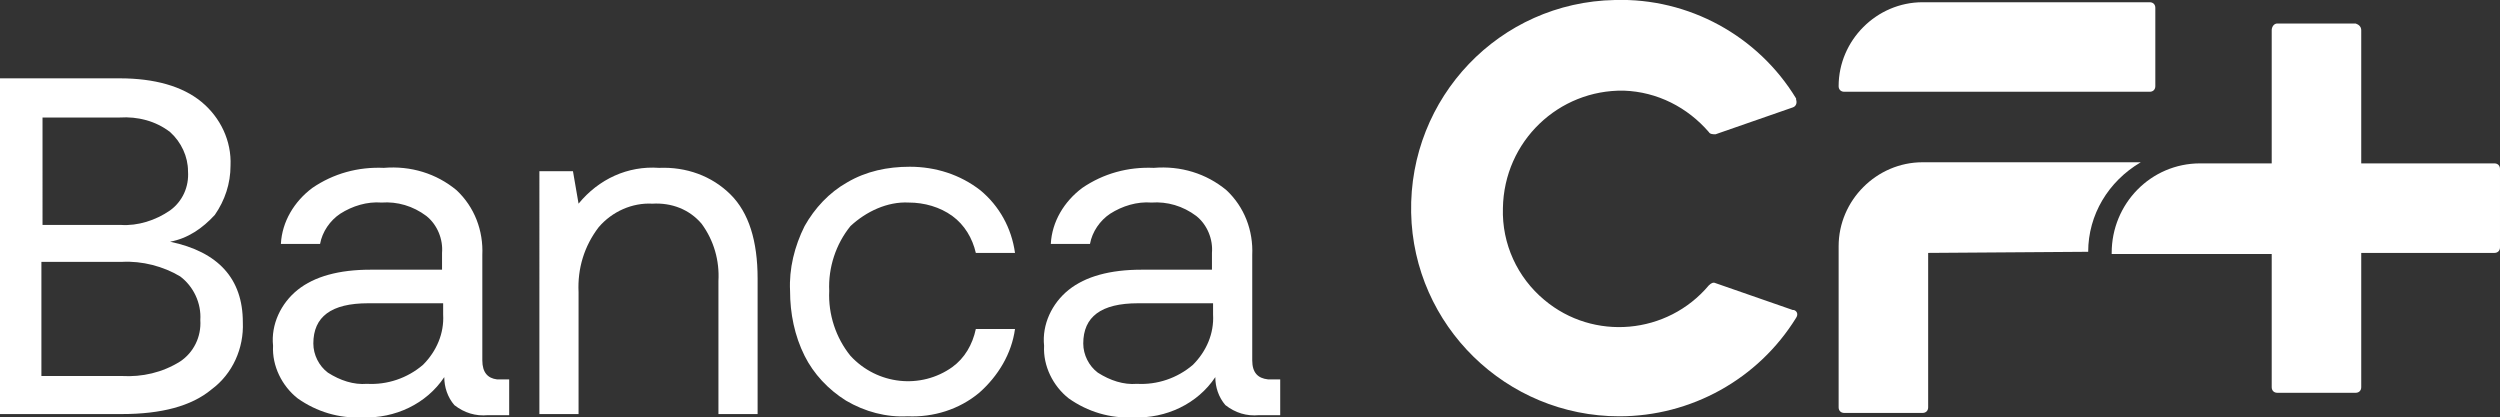 <?xml version="1.0" encoding="utf-8"?>
<!-- Generator: Adobe Illustrator 26.0.0, SVG Export Plug-In . SVG Version: 6.00 Build 0)  -->
<svg version="1.1" id="Livello_1" xmlns="http://www.w3.org/2000/svg" xmlns:xlink="http://www.w3.org/1999/xlink" x="0px" y="0px"
	 viewBox="0 0 223.4 37.3" style="enable-background:new 0 0 223.4 37.3;" xml:space="preserve">
<rect x="0" y="0" width="223.4" height="37.3" fill="#333333" stroke="none"/>
<style type="text/css">
	.st0{fill:#FFFFFF;}
</style>
<path class="st0" d="M16.1,32.3c-1.6,1-3.4,1.4-5.2,1.3H3.7V23.4h7.2c1.8-0.1,3.7,0.4,5.2,1.3c1.2,0.9,1.9,2.4,1.8,3.9
	C18,30.1,17.3,31.5,16.1,32.3 M3.7,10.5h7c1.6-0.1,3.2,0.3,4.5,1.3c1,0.9,1.6,2.2,1.6,3.5c0.1,1.4-0.5,2.7-1.6,3.5
	c-1.3,0.9-2.9,1.4-4.4,1.3h-7V10.5z M15.2,21.6c1.6-0.3,2.9-1.2,4-2.4c0.9-1.3,1.4-2.8,1.4-4.4c0.1-2.2-0.9-4.3-2.6-5.7
	c-1.7-1.4-4.2-2.1-7.3-2.1H0V37h10.9c3.5,0,6.2-0.7,8-2.2c1.9-1.4,2.9-3.7,2.8-6C21.7,24.9,19.5,22.5,15.2,21.6"/>
<path class="st0" d="M39.6,28.1c0.1,1.7-0.6,3.3-1.8,4.5c-1.4,1.2-3.2,1.8-5,1.7c-1.2,0.1-2.4-0.3-3.5-1c-0.8-0.6-1.3-1.6-1.3-2.6
	c0-2.4,1.6-3.6,4.9-3.6h6.7L39.6,28.1z M43.1,32.2v-9.4c0.1-2.2-0.7-4.3-2.3-5.8c-1.8-1.5-4.1-2.2-6.5-2c-2.3-0.1-4.5,0.5-6.4,1.8
	c-1.6,1.2-2.7,3-2.8,5h3.5c0.2-1.1,0.9-2.1,1.8-2.7c1.1-0.7,2.4-1.1,3.7-1c1.4-0.1,2.8,0.3,4,1.2c1,0.8,1.5,2.1,1.4,3.3v1.5h-6.4
	c-2.8,0-5,0.6-6.5,1.8c-1.5,1.2-2.4,3.1-2.2,5c-0.1,1.8,0.8,3.6,2.2,4.7c1.7,1.2,3.7,1.8,5.8,1.7c2.9,0.1,5.7-1.2,7.3-3.6
	c0,0.9,0.3,1.8,0.9,2.5c0.9,0.7,1.9,1,3,0.9h1.9v-3.2h-1.1C43.6,33.8,43.1,33.3,43.1,32.2"/>
<path class="st0" d="M58.9,15c-2.8-0.2-5.4,1-7.2,3.2l-0.5-2.9h-3V37h3.5V26.1c-0.1-2.1,0.5-4.1,1.8-5.8c1.2-1.4,3-2.2,4.8-2.1
	c1.7-0.1,3.3,0.5,4.4,1.8c1.1,1.5,1.6,3.3,1.5,5.1V37h3.5V24.9c0-3.4-0.8-5.9-2.4-7.5C63.6,15.7,61.3,14.9,58.9,15"/>
<path class="st0" d="M81.2,18.1c1.4,0,2.8,0.4,3.9,1.2c1.1,0.8,1.8,2,2.1,3.3h3.5c-0.3-2.2-1.4-4.2-3.1-5.6c-1.8-1.4-4-2.1-6.3-2.1
	c-2,0-3.9,0.4-5.6,1.4c-1.6,0.9-2.9,2.3-3.8,3.9c-0.9,1.8-1.4,3.8-1.3,5.8c0,2,0.4,4,1.3,5.8c0.8,1.6,2.1,3,3.7,4
	c1.7,1,3.6,1.5,5.5,1.4c2.3,0.1,4.6-0.6,6.4-2.1c1.7-1.5,2.9-3.5,3.2-5.7h-3.5c-0.3,1.4-1,2.6-2.1,3.4c-2.8,2-6.7,1.6-9.1-1
	c-1.3-1.6-2-3.7-1.9-5.8c-0.1-2.1,0.6-4.2,1.9-5.8C77.4,18.9,79.3,18,81.2,18.1"/>
<path class="st0" d="M108.4,28.1c0.1,1.7-0.6,3.3-1.8,4.5c-1.4,1.2-3.2,1.8-5,1.7c-1.2,0.1-2.4-0.3-3.5-1c-0.8-0.6-1.3-1.6-1.3-2.6
	c0-2.4,1.6-3.6,4.9-3.6h6.7V28.1z M111.9,32.2v-9.4c0.1-2.2-0.7-4.3-2.3-5.8c-1.8-1.5-4.1-2.2-6.5-2c-2.3-0.1-4.5,0.5-6.4,1.8
	c-1.6,1.2-2.7,3-2.8,5h3.5c0.2-1.1,0.9-2.1,1.8-2.7c1.1-0.7,2.4-1.1,3.7-1c1.4-0.1,2.8,0.3,4,1.2c1,0.8,1.5,2.1,1.4,3.3v1.5H102
	c-2.8,0-5,0.6-6.5,1.8c-1.5,1.2-2.4,3.1-2.2,5c-0.1,1.8,0.8,3.6,2.2,4.7c1.7,1.2,3.7,1.8,5.8,1.7c2.9,0.1,5.7-1.2,7.3-3.6
	c0,0.9,0.3,1.8,0.9,2.5c0.9,0.7,1.9,1,3,0.9h1.9v-3.2h-1.1C112.4,33.8,111.9,33.3,111.9,32.2"/>
<path class="st0" d="M164.8,8.2h27.3c0.3,0,0.5-0.2,0.5-0.5v-7c0-0.3-0.2-0.5-0.5-0.5h-20.3c-4.1,0-7.5,3.4-7.5,7.5l0,0
	C164.3,8,164.5,8.2,164.8,8.2C164.8,8.2,164.8,8.2,164.8,8.2"/>
<path class="st0" d="M145.1,8.1c3,0.1,5.7,1.5,7.6,3.7c0.1,0.2,0.4,0.2,0.6,0.2l6.9-2.4c0.3-0.1,0.4-0.4,0.3-0.7c0,0,0-0.1,0-0.1
	c-3.4-5.6-9.6-9-16.2-8.8c-10.3,0.2-18.4,8.7-18.2,19c0.2,10.1,8.5,18.2,18.6,18.2c6.4,0,12.4-3.3,15.8-8.8c0.2-0.3,0.1-0.6-0.2-0.7
	c0,0-0.1,0-0.1,0l-6.9-2.4c-0.2-0.1-0.4,0-0.6,0.2c-3.7,4.4-10.3,5-14.7,1.3c-2.4-2-3.8-5-3.7-8.2C134.4,12.6,139.3,8,145.1,8.1"/>
<path class="st0" d="M222.9,14.6H211V2.7c0-0.3-0.2-0.5-0.5-0.6c0,0,0,0,0,0h-7c-0.3,0-0.5,0.3-0.5,0.6v11.9h-6.4
	c-4.4,0-7.9,3.6-7.9,8v0.1H203v11.9c0,0.3,0.2,0.5,0.5,0.5c0,0,0,0,0,0h7c0.3,0,0.5-0.2,0.5-0.5c0,0,0,0,0,0V22.6h11.9
	c0.3,0,0.5-0.2,0.5-0.5v-7C223.4,14.8,223.2,14.6,222.9,14.6"/>
<path class="st0" d="M186.6,22.5c0-3.3,1.8-6.3,4.7-8h-19.5c-4.1,0-7.5,3.4-7.5,7.5v14.4c0,0.3,0.2,0.5,0.5,0.5h7
	c0.3,0,0.5-0.2,0.5-0.5c0,0,0,0,0,0V22.6L186.6,22.5L186.6,22.5z"/>
</svg>
